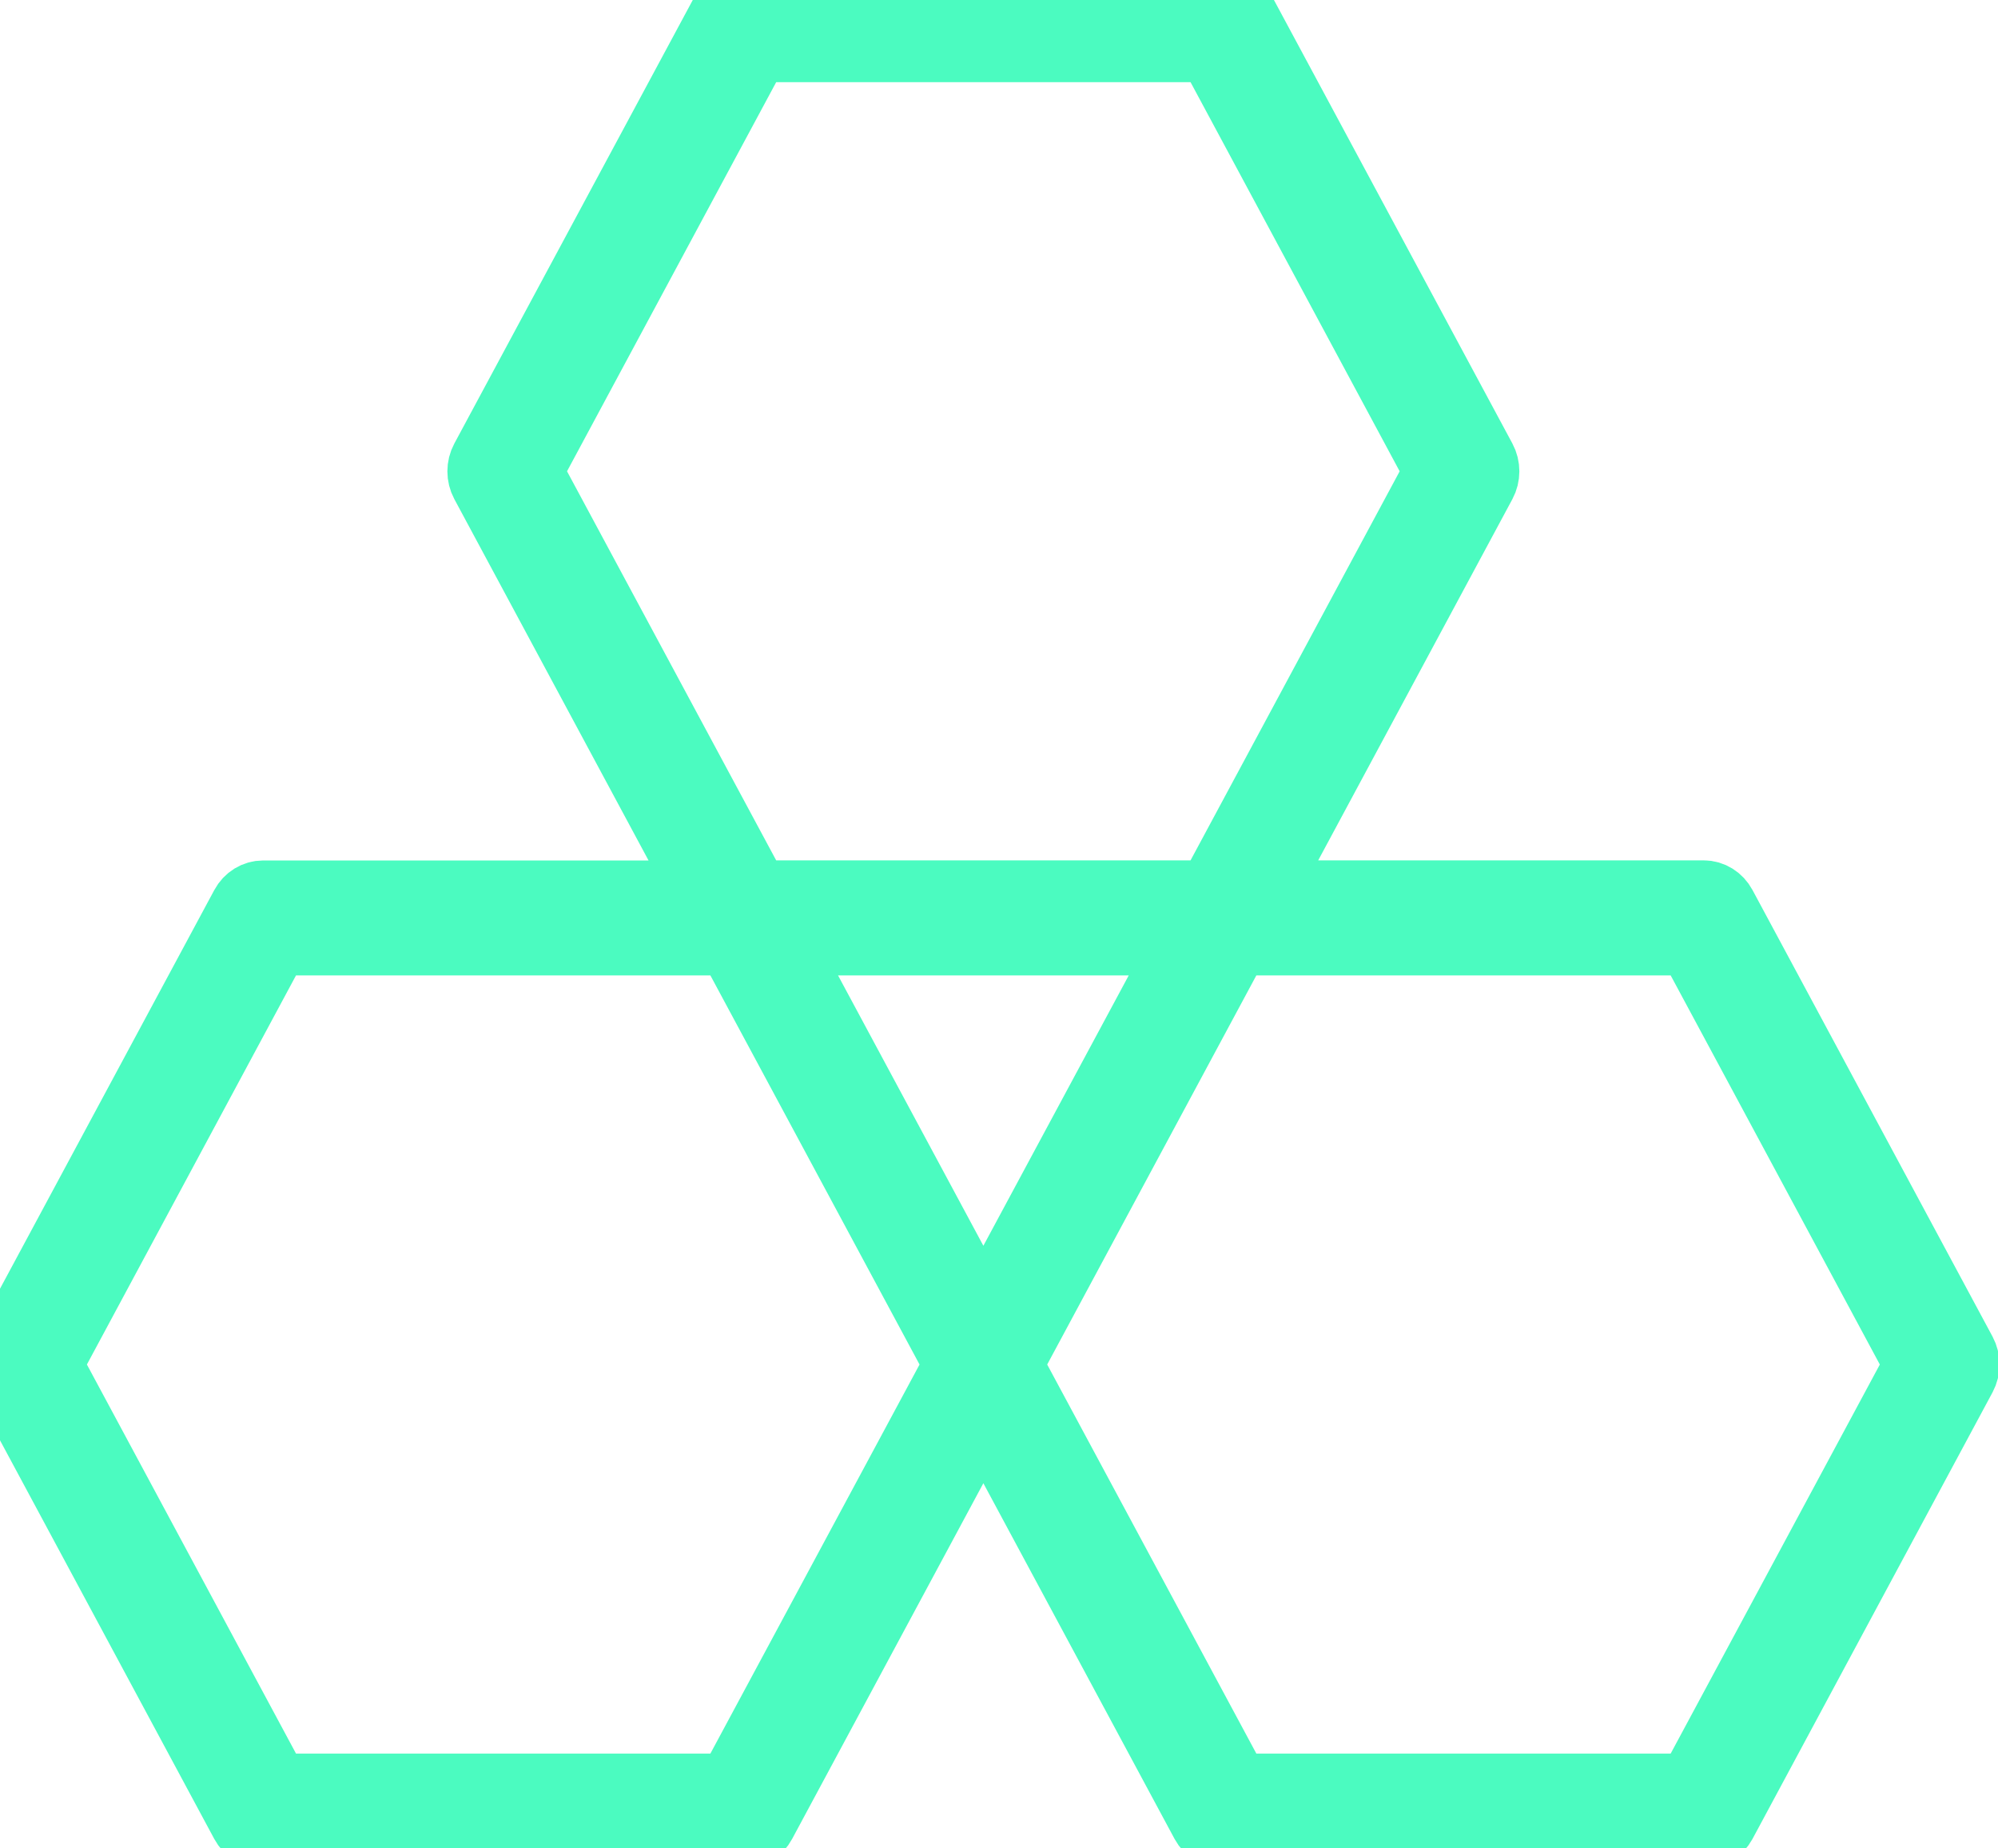 <svg width="40" height="37" viewBox="0 0 40 37" fill="none" xmlns="http://www.w3.org/2000/svg">
<path d="M34.106 36.749H24.493C24.328 36.749 24.177 36.654 24.093 36.5L19.687 28.305L15.28 36.501C15.198 36.654 15.045 36.75 14.88 36.75H5.268C5.104 36.75 4.95 36.655 4.868 36.501L0.062 27.561C-0.021 27.409 -0.021 27.22 0.062 27.067L4.868 18.127C4.95 17.973 5.104 17.88 5.268 17.88H14.081L9.674 9.681C9.592 9.529 9.592 9.34 9.674 9.188L14.481 0.248C14.563 0.094 14.716 0 14.88 0H24.493C24.659 0 24.81 0.094 24.893 0.248L29.7 9.188C29.782 9.34 29.782 9.529 29.7 9.681L25.293 17.878H34.107C34.273 17.878 34.424 17.972 34.507 18.126L39.313 27.066C39.395 27.219 39.395 27.407 39.313 27.56L34.507 36.5C34.422 36.654 34.271 36.749 34.106 36.749ZM24.76 35.758H33.839L38.379 27.314L33.839 18.869H24.76L20.22 27.314L24.76 35.758ZM5.534 35.758H14.614L19.154 27.314L14.614 18.869H5.534L0.995 27.314L5.534 35.758ZM15.68 18.869L19.687 26.322L23.695 18.869H15.68ZM15.147 17.878H24.227L28.766 9.434L24.227 0.989H15.147L10.607 9.434L15.147 17.878Z" fill="#4BFBC0" stroke="#4BFBC0" stroke-width="1.312" stroke-linejoin="round"/>
</svg>
